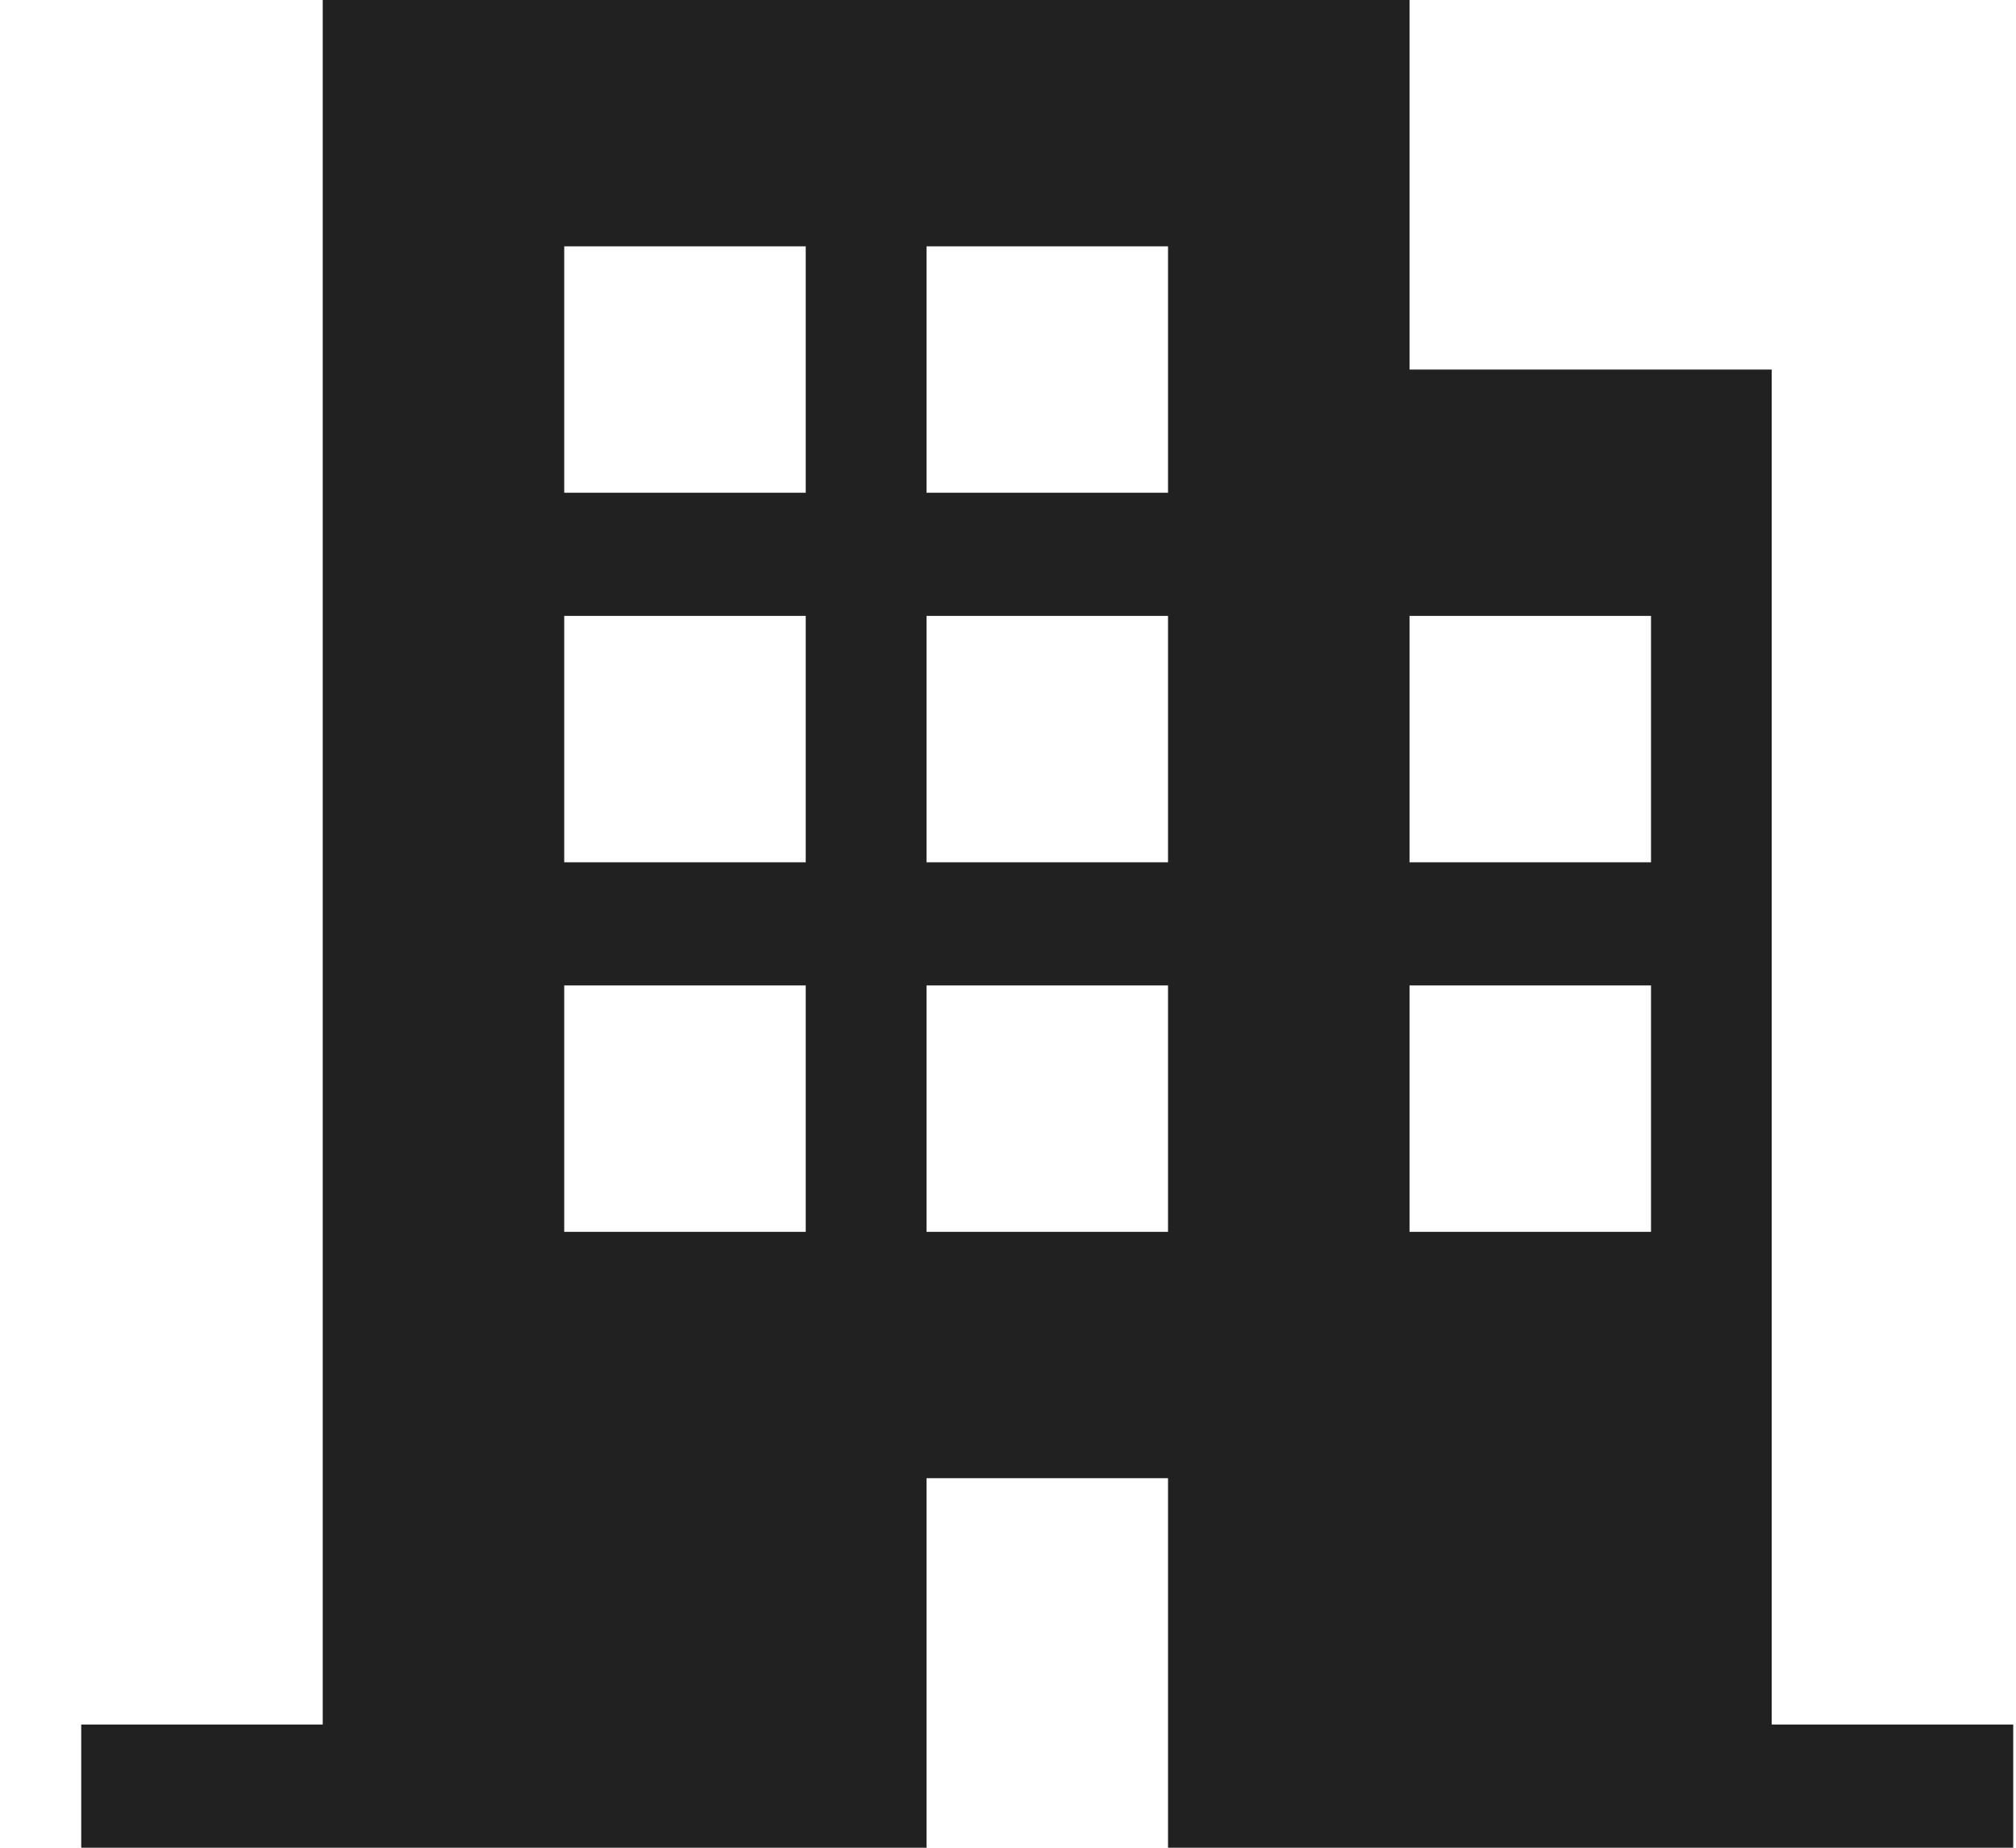 <svg width="24" height="22" viewBox="0 0 24 22" fill="none" xmlns="http://www.w3.org/2000/svg">
<path d="M21.092 20.533V4.4H16.78V0H3.842V20.533H0.967V22H11.03V17.6H13.905V22H23.967V20.533H21.092ZM9.592 14.667H6.717V11.733H9.592V14.667ZM9.592 10.267H6.717V7.333H9.592V10.267ZM9.592 5.867H6.717V2.933H9.592V5.867ZM13.905 14.667H11.03V11.733H13.905V14.667ZM13.905 10.267H11.03V7.333H13.905V10.267ZM13.905 5.867H11.03V2.933H13.905V5.867ZM19.655 14.667H16.78V11.733H19.655V14.667ZM19.655 10.267H16.78V7.333H19.655V10.267Z" fill="#212121"/>
</svg>
